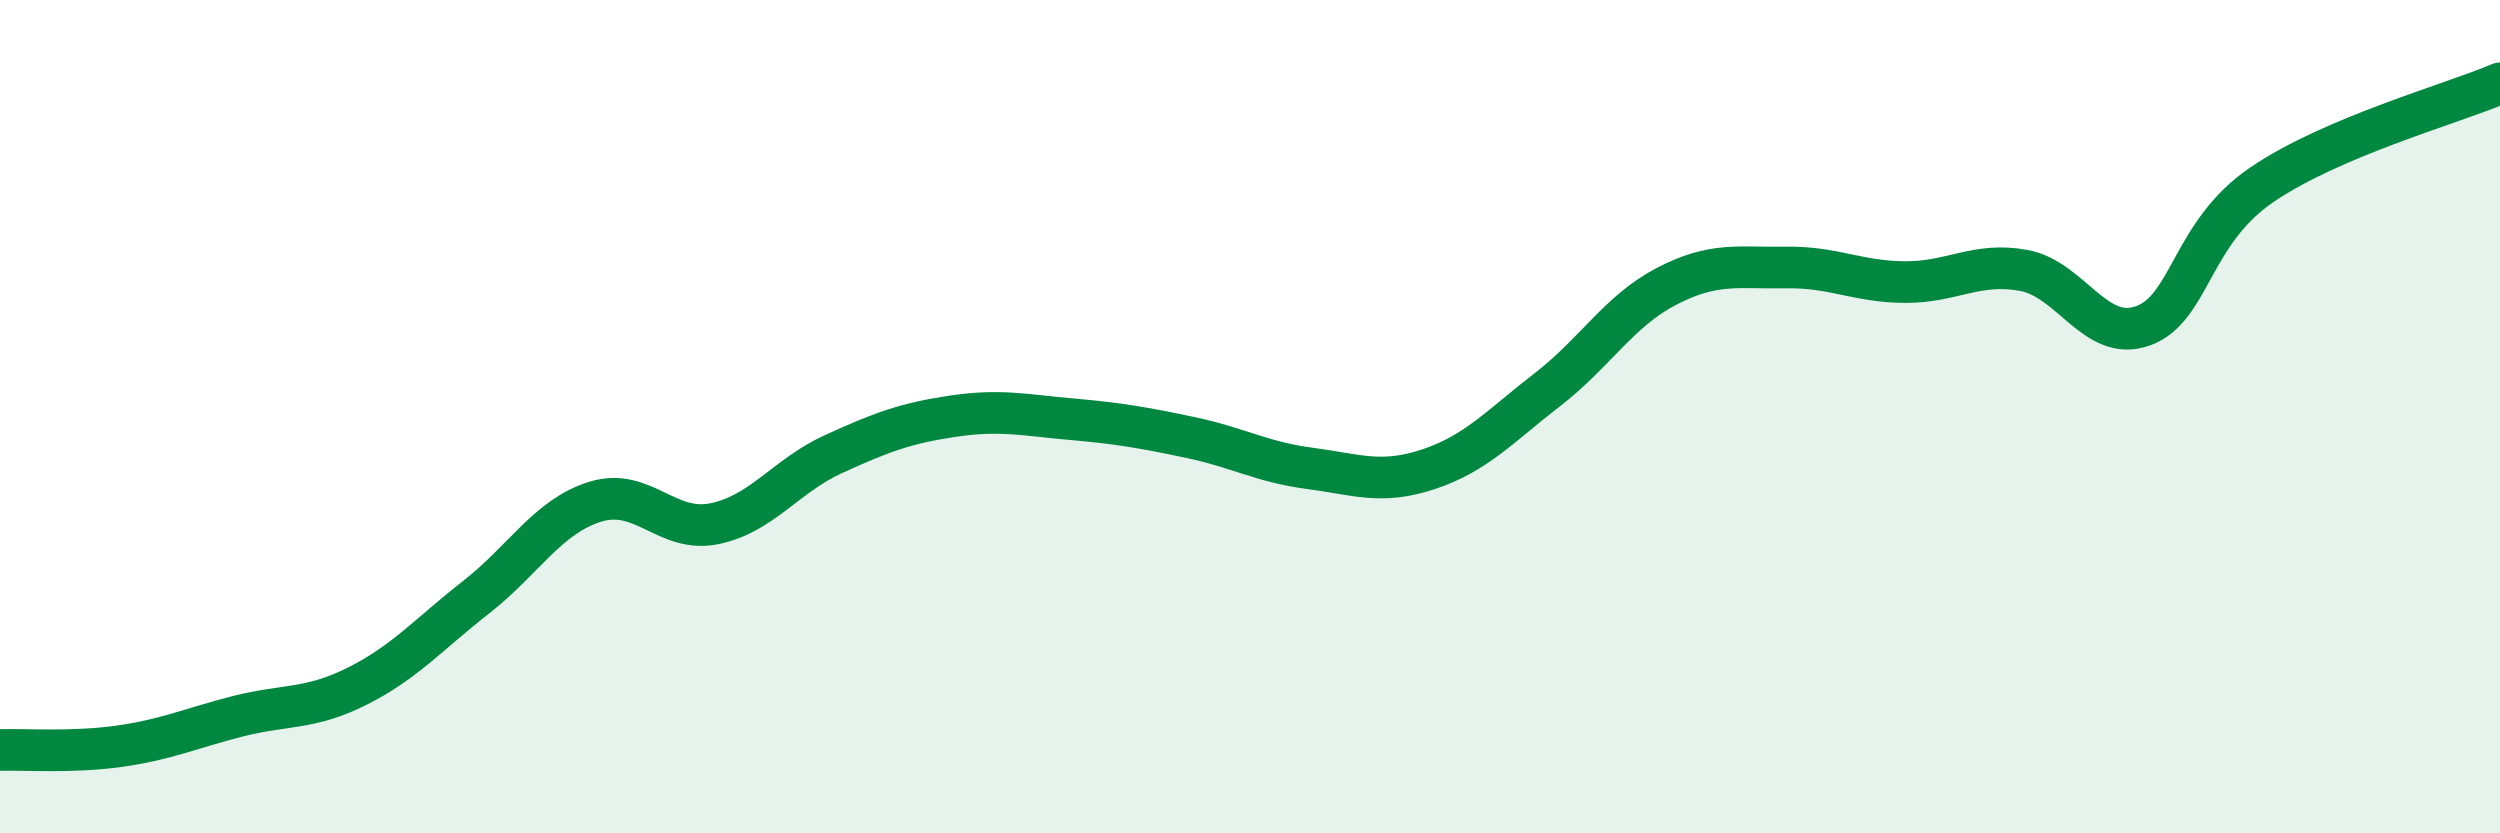 
    <svg width="60" height="20" viewBox="0 0 60 20" xmlns="http://www.w3.org/2000/svg">
      <path
        d="M 0,18 C 0.57,17.98 1.72,18.07 2.86,17.91 C 4,17.75 4.57,17.48 5.71,17.19 C 6.85,16.9 7.43,17.04 8.57,16.47 C 9.71,15.9 10.29,15.22 11.43,14.33 C 12.57,13.44 13.15,12.39 14.29,12.04 C 15.43,11.69 16,12.8 17.14,12.57 C 18.28,12.34 18.86,11.42 20,10.9 C 21.14,10.38 21.72,10.16 22.86,9.99 C 24,9.82 24.57,9.96 25.71,10.06 C 26.85,10.16 27.43,10.26 28.57,10.5 C 29.71,10.74 30.29,11.09 31.43,11.24 C 32.57,11.39 33.15,11.64 34.29,11.26 C 35.43,10.88 36,10.23 37.14,9.35 C 38.28,8.47 38.86,7.46 40,6.87 C 41.14,6.28 41.72,6.44 42.86,6.42 C 44,6.4 44.57,6.76 45.71,6.77 C 46.85,6.78 47.43,6.28 48.57,6.49 C 49.71,6.7 50.29,8.23 51.43,7.82 C 52.57,7.41 52.58,5.59 54.29,4.43 C 56,3.27 58.86,2.49 60,2L60 20L0 20Z"
        fill="#008740"
        opacity="0.1"
        stroke-linecap="round"
        stroke-linejoin="round"
      />
      <path
        d="M 0,18 C 0.57,17.98 1.72,18.07 2.86,17.91 C 4,17.75 4.57,17.48 5.71,17.19 C 6.85,16.9 7.43,17.04 8.57,16.47 C 9.71,15.9 10.29,15.22 11.43,14.33 C 12.57,13.44 13.15,12.39 14.29,12.04 C 15.43,11.69 16,12.8 17.14,12.57 C 18.28,12.34 18.86,11.42 20,10.9 C 21.14,10.38 21.72,10.16 22.86,9.99 C 24,9.82 24.57,9.96 25.71,10.06 C 26.85,10.16 27.43,10.26 28.57,10.5 C 29.71,10.74 30.29,11.09 31.43,11.24 C 32.57,11.39 33.15,11.64 34.29,11.26 C 35.43,10.88 36,10.23 37.14,9.35 C 38.28,8.47 38.86,7.46 40,6.87 C 41.14,6.28 41.72,6.44 42.86,6.42 C 44,6.4 44.57,6.76 45.71,6.77 C 46.85,6.78 47.43,6.28 48.57,6.49 C 49.71,6.7 50.29,8.23 51.43,7.82 C 52.57,7.41 52.58,5.59 54.29,4.43 C 56,3.27 58.86,2.49 60,2"
        stroke="#008740"
        stroke-width="1"
        fill="none"
        stroke-linecap="round"
        stroke-linejoin="round"
      />
    </svg>
  
